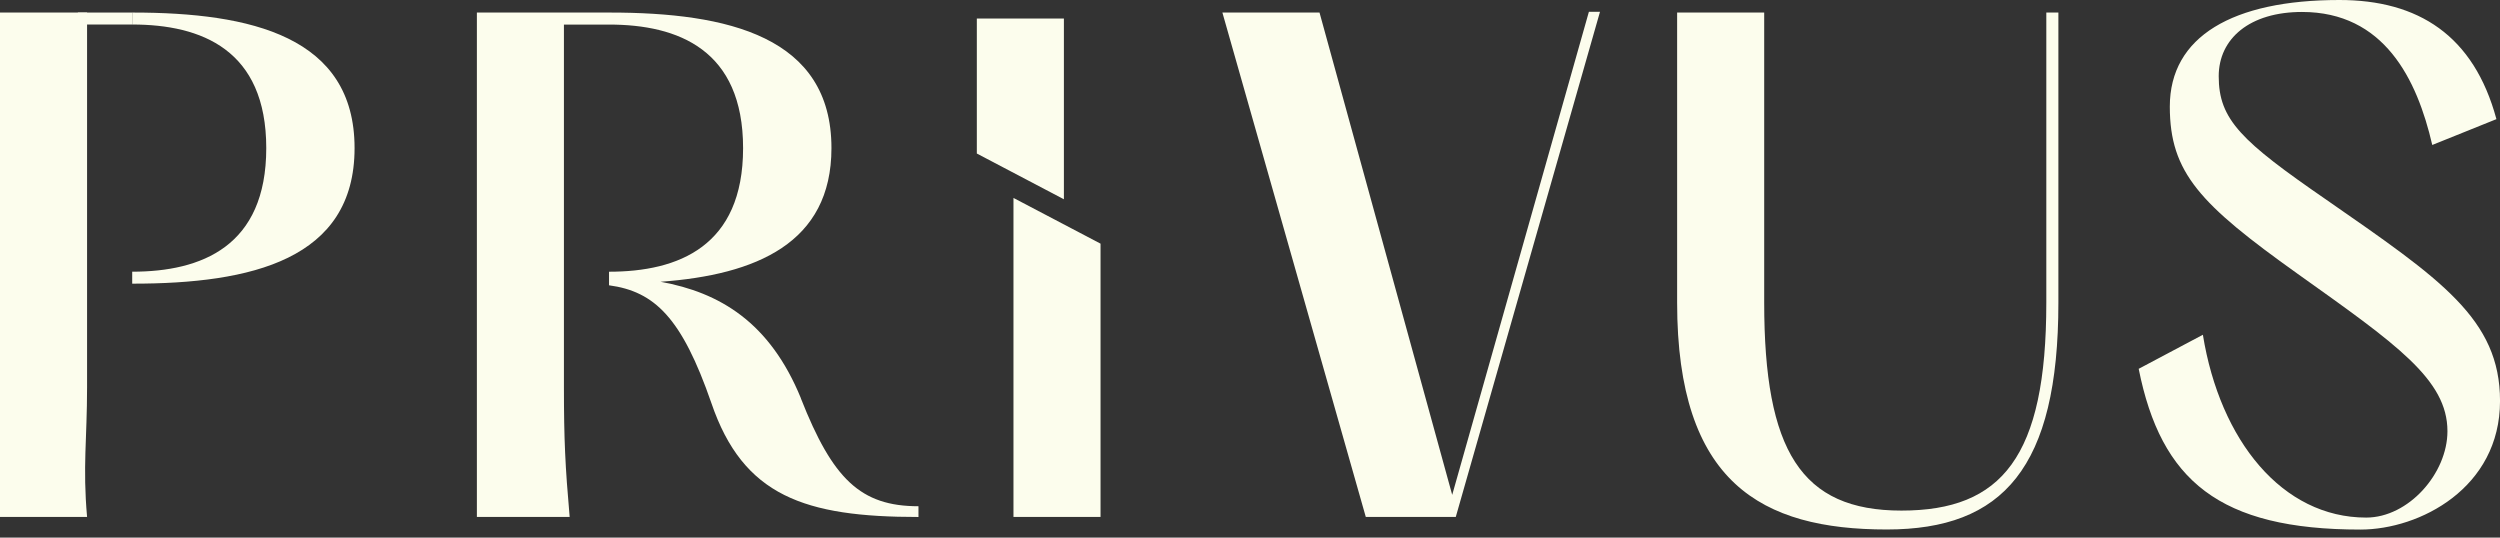 <svg width="93" height="20" viewBox="0 0 93 20" fill="none" xmlns="http://www.w3.org/2000/svg">
<rect x="0" y="0" width="93" height="20" fill="#333333" stroke="none"/>
<g clip-path="url(#clip0_459_3637)">
<path d="M49.086 0.467L54.022 18.409L59.107 0.438H59.52L54.155 19.229H50.807L45.473 0.467H49.086Z" fill="#FCFDED"/>
<path d="M65.628 0.467V11.255C65.628 16.765 66.999 18.994 70.733 18.994C74.468 18.994 76.123 17 76.123 11.255V0.467H76.572V11.255C76.572 17.399 74.515 19.697 70.189 19.697C65.532 19.697 62.389 17.962 62.389 11.255V0.467H65.628Z" fill="#FCFDED"/>
<path d="M81.947 12.453C82.585 16.393 84.902 19.254 88.022 19.254C89.598 19.254 91.045 17.61 91.045 16.041C91.045 14.118 89.149 12.805 85.461 10.178C81.844 7.598 80.717 6.426 80.717 3.964C80.717 1.36 83.053 0 87.025 0C89.956 0 92.025 1.313 92.867 4.432L90.48 5.393C89.912 2.931 88.682 0.445 85.633 0.445C83.694 0.445 82.536 1.431 82.536 2.837C82.536 4.455 83.379 5.252 86.547 7.435C90.801 10.39 93.001 11.867 93.001 14.916C93.001 18.153 90.015 19.7 87.808 19.7C82.563 19.7 80.391 17.885 79.559 13.72L81.947 12.453Z" fill="#FCFDED"/>
<path d="M0 0.467V19.229H3.239C3.074 17.353 3.239 16.344 3.239 14.398V0.467H0Z" fill="#FCFDED"/>
<path d="M4.941 0.467H4.918V0.912C7.494 0.912 9.905 1.85 9.905 5.509C9.905 9.168 7.494 10.107 4.918 10.107V10.552H4.941C9.337 10.552 13.19 9.661 13.19 5.509C13.19 1.358 9.337 0.467 4.941 0.467Z" fill="#FCFDED"/>
<path d="M29.796 14.82C28.637 11.983 26.77 10.88 24.572 10.482C28.118 10.223 30.93 9.051 30.93 5.509C30.93 1.358 27.077 0.467 22.681 0.467H17.74V19.229H21.191C21.026 17.353 20.978 16.344 20.978 14.398V0.914H22.656C25.232 0.914 27.643 1.852 27.643 5.511C27.643 9.17 25.232 10.108 22.656 10.108V10.613C24.352 10.842 25.364 11.82 26.461 14.987C27.643 18.457 29.936 19.232 34.167 19.232V18.832C32.016 18.832 30.976 17.824 29.794 14.823L29.796 14.82Z" fill="#FCFDED"/>
<path d="M37.701 7.363V19.229H40.94V9.064L37.701 7.363Z" fill="#FCFDED"/>
<path d="M39.577 7.413V0.69H36.338V5.711L39.577 7.413Z" fill="#FCFDED"/>
<path d="M4.918 0.467H2.898V0.912H4.918V0.467Z" fill="#FCFDED"/>
</g>
<defs>
<clipPath id="clip0_459_3637">
<rect width="93" height="20" fill="white"/>
</clipPath>
</defs>
</svg>
